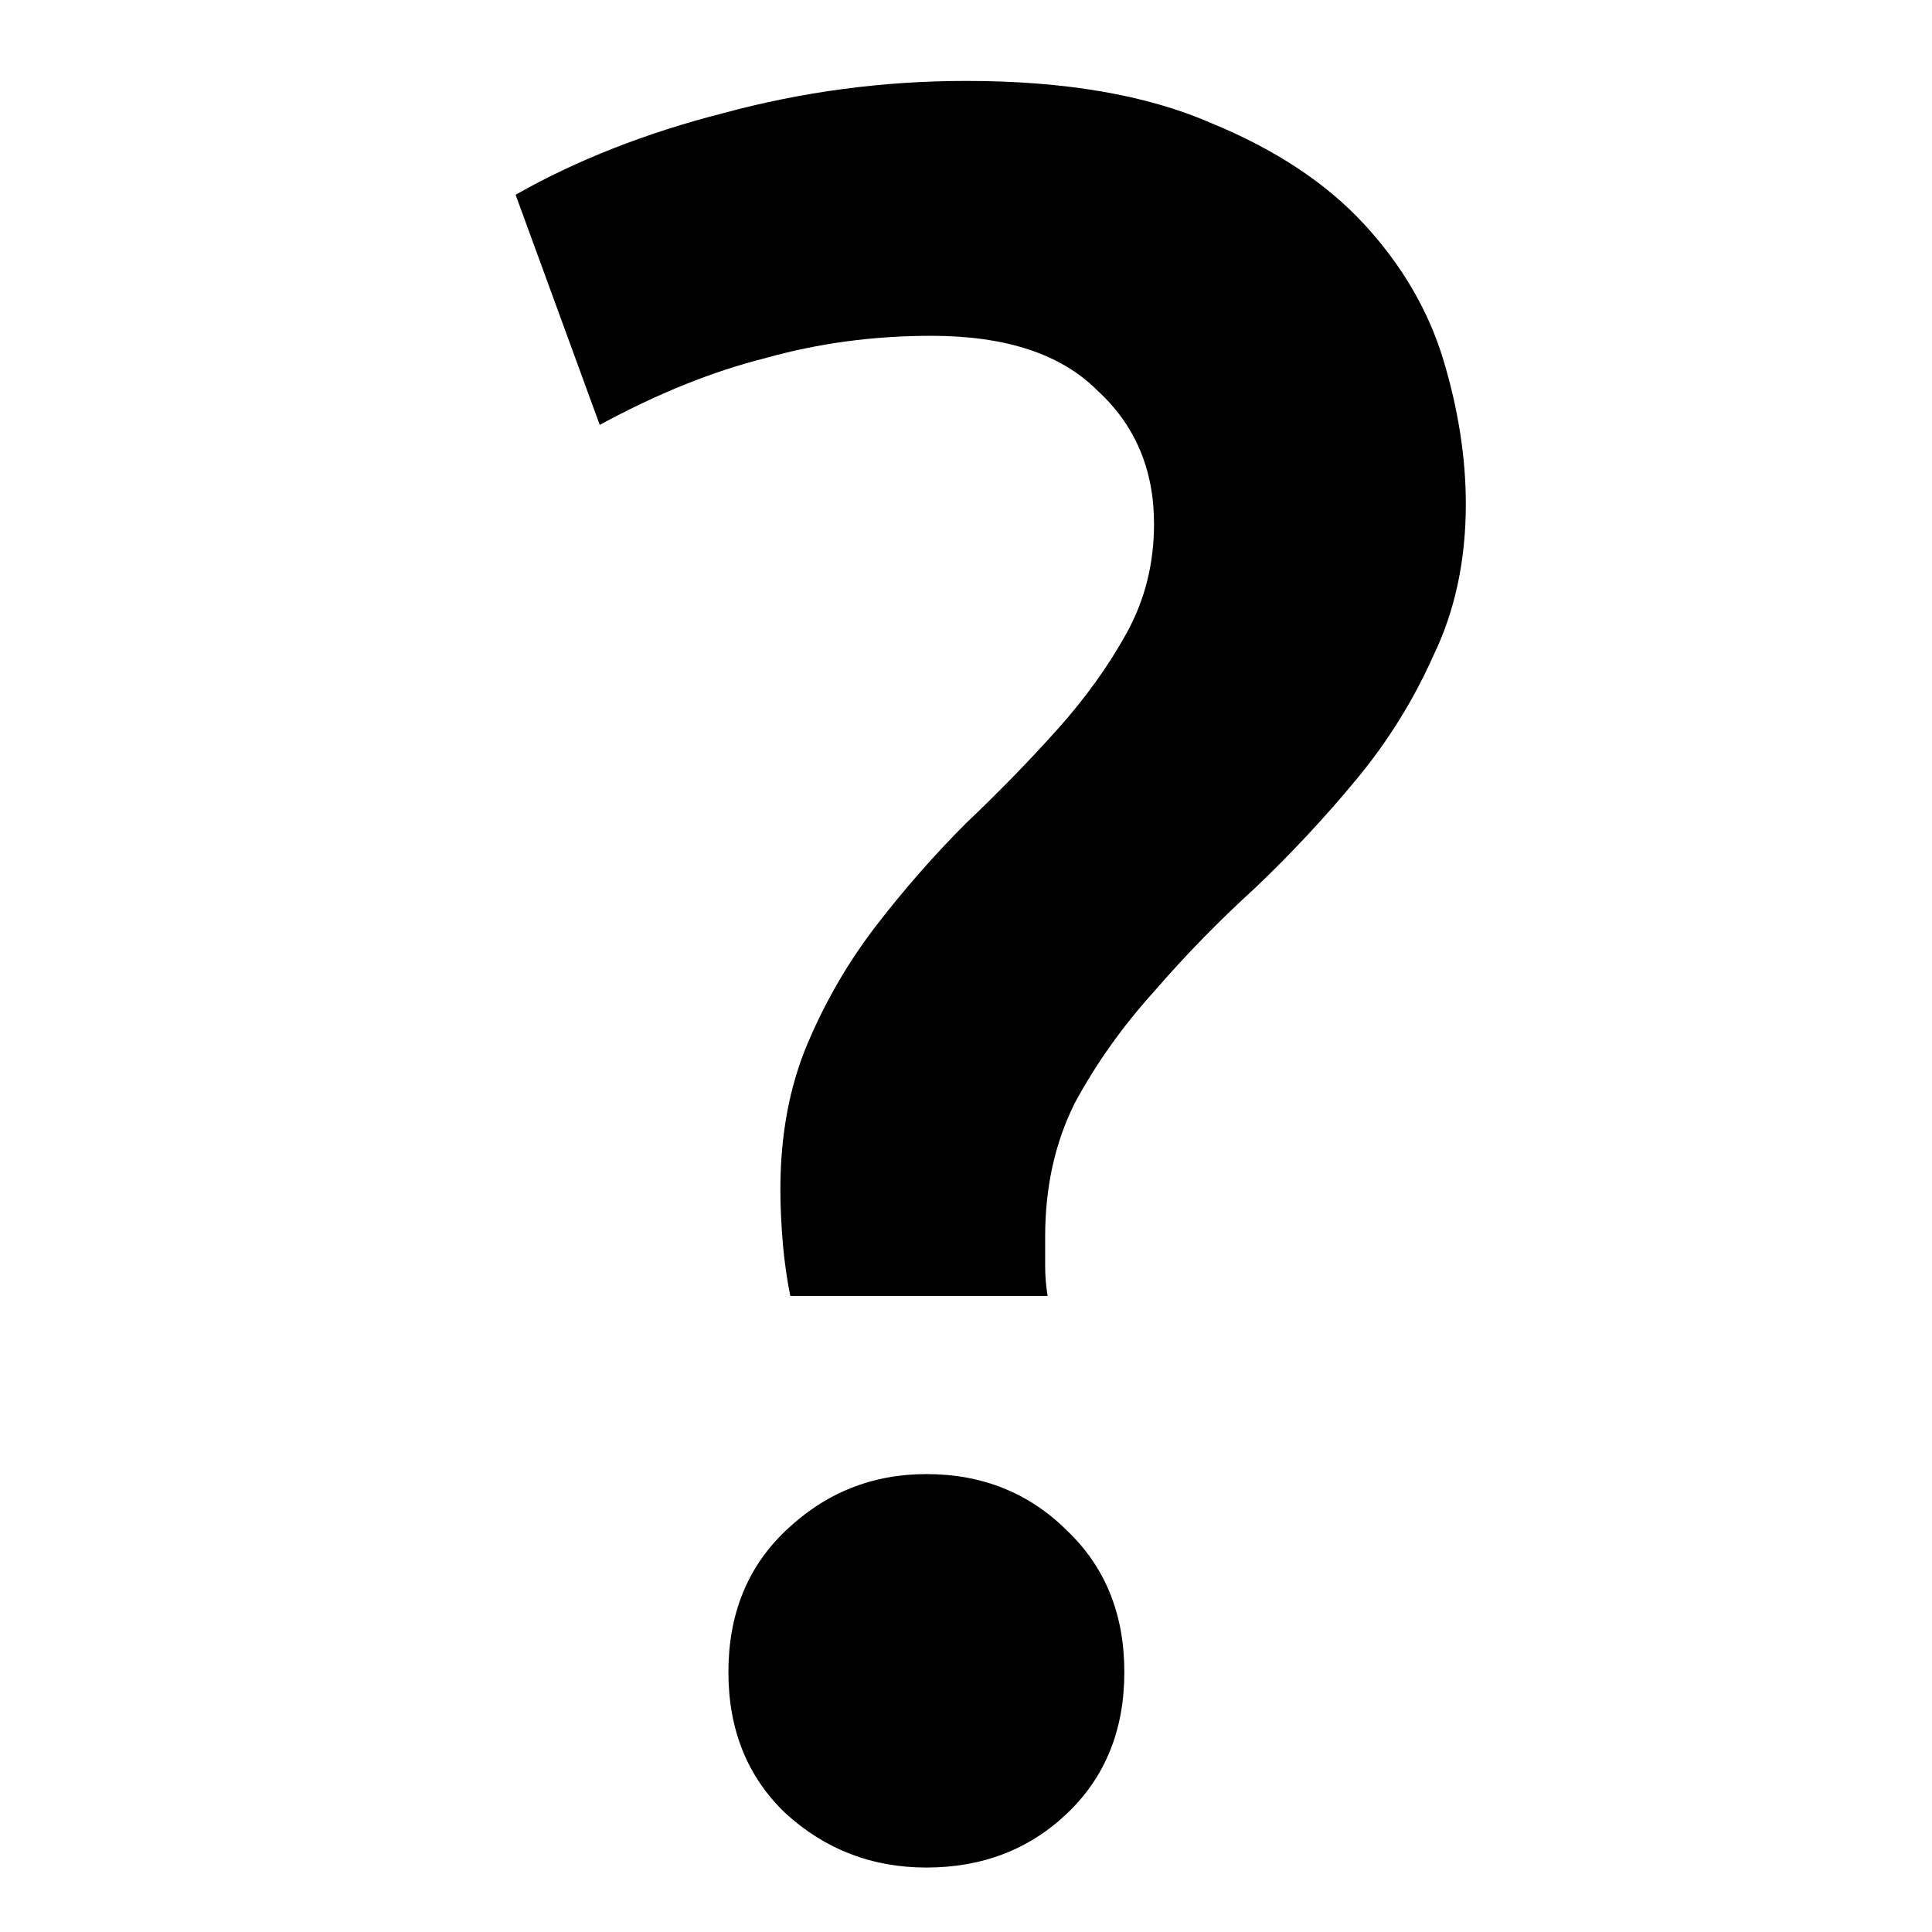 <?xml version="1.0" encoding="UTF-8" standalone="no"?>
<svg
   xmlns:dc="http://purl.org/dc/elements/1.1/"
   xmlns:cc="http://creativecommons.org/ns#"
   xmlns:rdf="http://www.w3.org/1999/02/22-rdf-syntax-ns#"
   xmlns:svg="http://www.w3.org/2000/svg"
   xmlns="http://www.w3.org/2000/svg"
   xmlns:sodipodi="http://sodipodi.sourceforge.net/DTD/sodipodi-0.dtd"
   xmlns:inkscape="http://www.inkscape.org/namespaces/inkscape"
   viewBox="0 0 64 64"
   version="1.1"
   id="svg4765"
   height="64"
   width="64"
   inkscape:version="0.91 r13725"
   sodipodi:docname="nid.svg"
   inkscape:export-filename="/mnt/Tunidjango_server/tunisia/static/icon/geoserver/svg/nid.png"
   inkscape:export-xdpi="90"
   inkscape:export-ydpi="90">
  <sodipodi:namedview
     pagecolor="#ffffff"
     bordercolor="#666666"
     borderopacity="1"
     objecttolerance="10"
     gridtolerance="10"
     guidetolerance="10"
     inkscape:pageopacity="0"
     inkscape:pageshadow="2"
     inkscape:window-width="1855"
     inkscape:window-height="1056"
     id="namedview11"
     showgrid="false"
     inkscape:zoom="7.375"
     inkscape:cx="5.0861645"
     inkscape:cy="52.273113"
     inkscape:window-x="65"
     inkscape:window-y="24"
     inkscape:window-maximized="1"
     inkscape:current-layer="layer1" />
  <defs
     id="defs4767" />
  <g
     id="layer1">
    <rect
       rx="0"
       ry="0"
       y="0"
       x="0"
       height="64"
       width="64"
       id="rect5313"
       style="opacity:1;fill:#ffffff;fill-opacity:1;stroke:none;stroke-width:0;stroke-linecap:round;stroke-miterlimit:4;stroke-dasharray:none;stroke-dashoffset:20;stroke-opacity:1" />
    <g
       transform="matrix(3.726,0,0,3.726,-109.563,-108.354)"
       style="font-style:normal;font-variant:normal;font-weight:500;font-stretch:normal;font-size:22px;line-height:125%;font-family:Ubuntu;-inkscape-font-specification:'Ubuntu, Medium';text-align:start;letter-spacing:0px;word-spacing:0px;writing-mode:lr-tb;text-anchor:start;fill:#000000;fill-opacity:1;stroke:none;stroke-width:1px;stroke-linecap:butt;stroke-linejoin:miter;stroke-opacity:1"
       id="flowRoot4136">
      <path
         d="m 37.685,32.066 q -0.77,0 -1.474,0.198 -0.704,0.176 -1.474,0.594 l -0.748,-2.046 q 0.814,-0.462 1.848,-0.726 1.056,-0.286 2.156,-0.286 1.32,0 2.178,0.374 0.858,0.352 1.364,0.902 0.506,0.55 0.704,1.21 0.198,0.66 0.198,1.276 0,0.748 -0.286,1.342 -0.264,0.594 -0.682,1.1 -0.418,0.506 -0.902,0.968 -0.484,0.44 -0.902,0.924 -0.418,0.462 -0.704,0.99 -0.264,0.528 -0.264,1.188 0,0.11 0,0.264 0,0.132 0.022,0.264 l -2.288,0 q -0.044,-0.22 -0.066,-0.462 -0.022,-0.264 -0.022,-0.484 0,-0.726 0.242,-1.298 0.242,-0.572 0.616,-1.056 0.374,-0.484 0.792,-0.902 0.44,-0.418 0.814,-0.836 0.374,-0.418 0.616,-0.858 0.242,-0.44 0.242,-0.968 0,-0.726 -0.506,-1.188 -0.484,-0.484 -1.474,-0.484 z m 1.716,11.88 q 0,0.77 -0.506,1.254 -0.506,0.484 -1.254,0.484 -0.726,0 -1.254,-0.484 -0.506,-0.484 -0.506,-1.254 0,-0.77 0.506,-1.254 0.528,-0.506 1.254,-0.506 0.748,0 1.254,0.506 0.506,0.484 0.506,1.254 z"
         id="path4140"
         style="" />
    </g>
  </g>
</svg>
